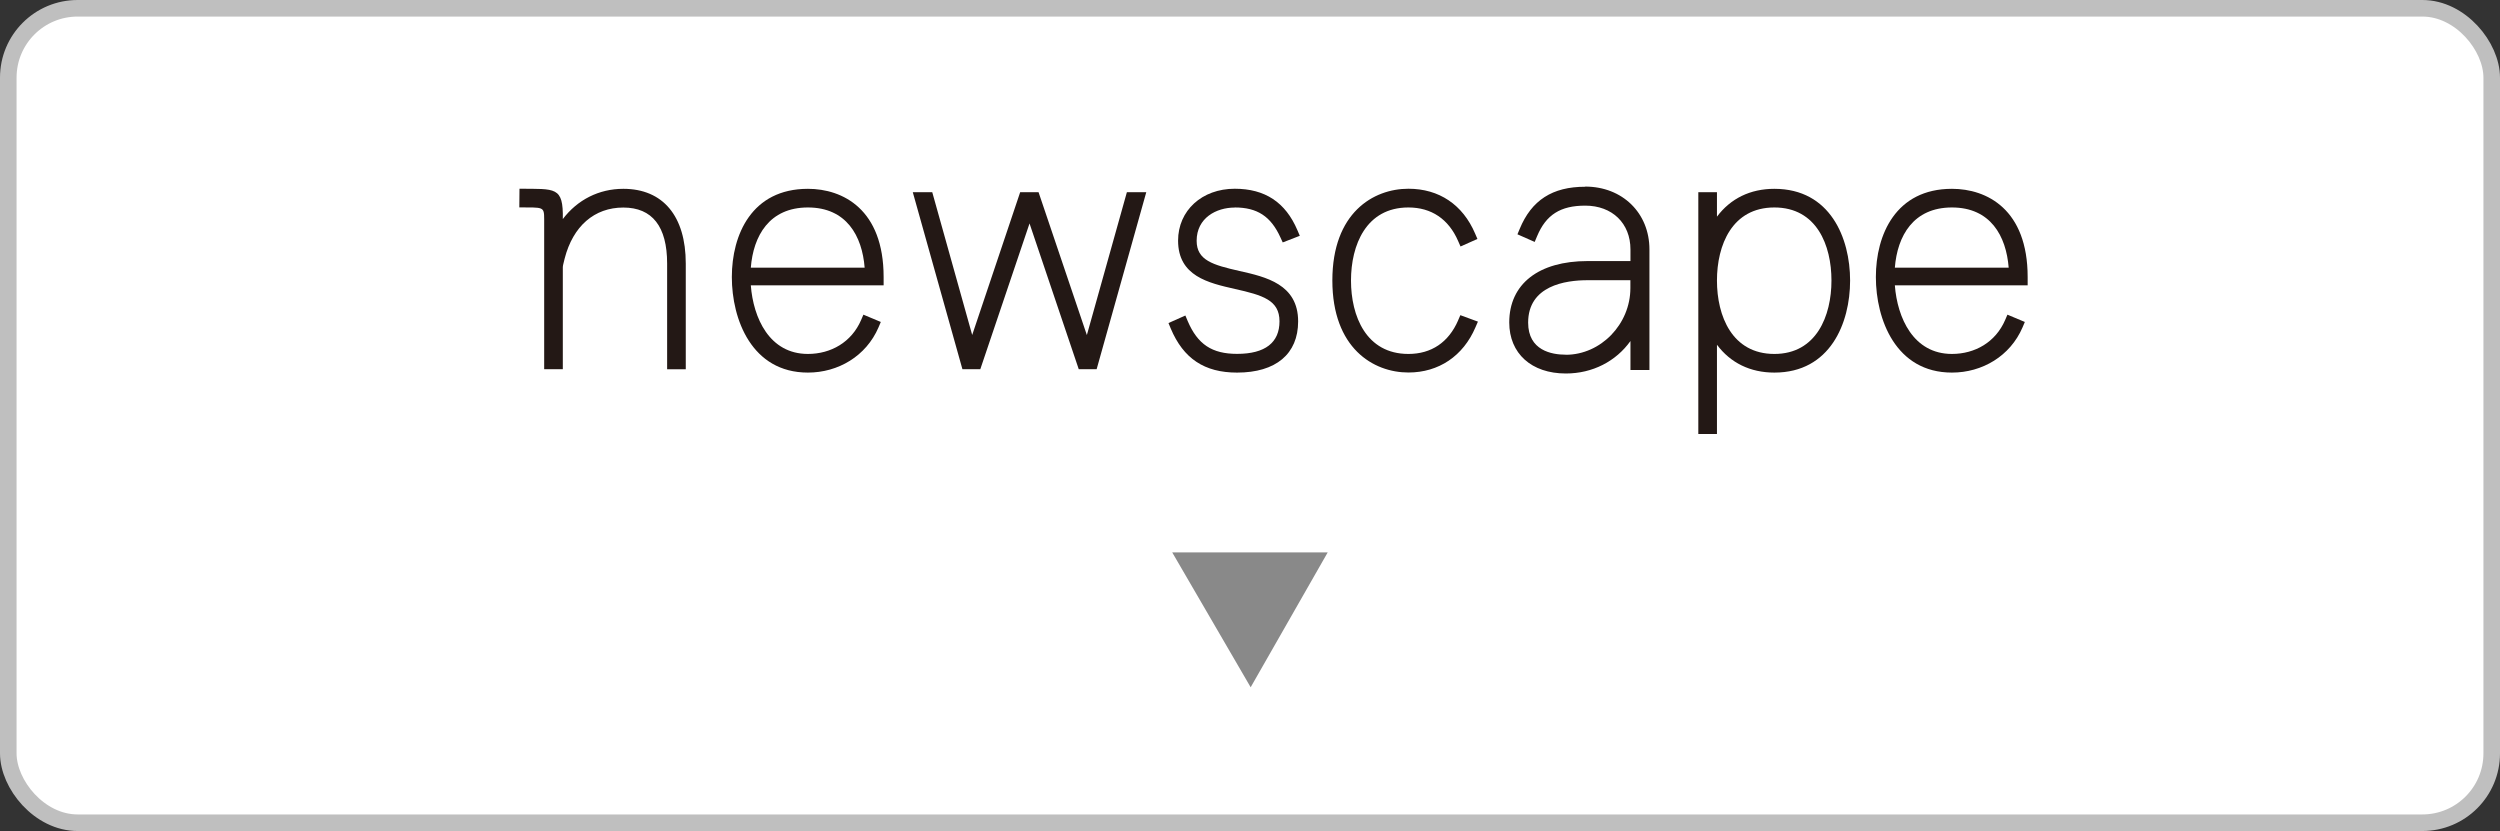 <?xml version="1.0" encoding="UTF-8"?><svg id="_レイヤー_2" xmlns="http://www.w3.org/2000/svg" viewBox="0 0 301.74 100.3"><rect x="0" y="0" width="301.74" height="100.3" fill="#333333" stroke="none"/><defs><style>.cls-1{fill:#898989;}.cls-1,.cls-2{stroke-width:0px;}.cls-2{fill:#231815;}.cls-3{fill:#fff;stroke:#bfbfbf;stroke-miterlimit:10;stroke-width:2px;}</style></defs><g id="_レイヤー_1-2"><rect class="cls-3" x="1" y="1" width="299.74" height="98.3" rx="8.37" ry="8.37"/><path class="cls-1" d="M141.48,66.67h18.77l-9.3,16.28-9.47-16.28Z"/><g id="newscape"><path class="cls-2" d="M97.51,22.79c-6.78,0-9.18,5.54-9.18,10.65s2.4,11.53,9.18,11.53c3.66,0,7.03-1.99,8.52-5.45l.28-.66-2.1-.88-.28.65c-1.15,2.67-3.64,4.09-6.42,4.09-4.65,0-6.59-4.35-6.89-8.28h16.03v-1c0-8.17-4.92-10.65-9.14-10.65ZM90.62,32.31c.3-3.85,2.24-7.27,6.89-7.27s6.55,3.43,6.85,7.27h-13.74Z"/><path class="cls-2" d="M235.59,22.79c-6.78,0-9.18,5.54-9.18,10.65s2.4,11.53,9.18,11.53c3.66,0,7.03-1.99,8.52-5.45l.28-.66-2.1-.88-.28.65c-1.15,2.67-3.64,4.09-6.42,4.09-4.65,0-6.59-4.35-6.89-8.28h16.03v-1c0-8.17-4.92-10.65-9.14-10.65ZM228.7,32.31c.3-3.85,2.24-7.27,6.89-7.27s6.55,3.43,6.85,7.27h-13.74Z"/><path class="cls-2" d="M149.03,25.04c2.72,0,4.36,1.08,5.51,3.61l.28.61,2.06-.8-.29-.68c-1.43-3.36-3.91-5-7.56-5-3.96,0-6.84,2.63-6.84,6.26,0,4.29,3.66,5.11,6.88,5.84,3.33.75,5.36,1.34,5.36,3.9s-1.72,3.93-5.12,3.93c-3.03,0-4.76-1.15-5.96-3.96l-.28-.67-2.04.91.27.65c1.53,3.64,4.07,5.33,8.01,5.33,4.68,0,7.37-2.25,7.37-6.18,0-4.49-3.91-5.37-7.06-6.08-3.22-.73-5.19-1.29-5.19-3.65,0-2.76,2.38-4.01,4.59-4.01Z"/><path class="cls-2" d="M175.99,38.67c-1.15,2.65-3.23,4.05-6,4.05-5.11,0-6.93-4.58-6.93-8.86s1.82-8.82,6.93-8.82c2.77,0,4.85,1.4,6,4.05l.29.66,2.04-.91-.28-.65c-1.49-3.49-4.35-5.41-8.05-5.41-4.23,0-9.18,2.9-9.18,11.07s4.95,11.11,9.18,11.11c3.66,0,6.61-1.99,8.09-5.45l.3-.69-2.12-.78-.27.62Z"/><path class="cls-2" d="M214.16,22.79c-2.91,0-5.29,1.17-6.93,3.36v-2.95h-2.25v29.18h2.25v-10.77c1.64,2.19,4.02,3.36,6.93,3.36,6.75,0,9.14-5.99,9.14-11.11s-2.39-11.07-9.14-11.07ZM214.16,42.72c-5.11,0-6.93-4.58-6.93-8.86s1.82-8.82,6.93-8.82,6.89,4.56,6.89,8.82-1.81,8.86-6.89,8.86Z"/><polygon class="cls-2" points="136.01 23.2 131.18 40.44 125.35 23.2 124.5 23.2 124.03 23.2 123.13 23.2 117.34 40.43 112.52 23.2 110.17 23.2 116.16 44.56 117.01 44.56 117.46 44.56 118.32 44.56 124.26 26.97 130.2 44.56 131.07 44.56 131.51 44.56 132.36 44.56 138.35 23.2 136.01 23.2"/><path class="cls-2" d="M191.32,22.54c-3.95,0-6.47,1.62-7.9,5.09l-.27.65,2.08.92.29-.69c1.08-2.59,2.82-3.69,5.81-3.69,3.26,0,5.46,2.13,5.46,5.29v1.4h-5.17c-5.92,0-9.46,2.77-9.46,7.41,0,3.74,2.68,6.16,6.83,6.16,3.23,0,6.05-1.47,7.8-3.92v3.5h2.29v-14.56c0-4.39-3.26-7.58-7.75-7.58ZM188.98,42.81c-1.69,0-4.54-.5-4.54-3.87,0-4.46,4.49-5.12,7.17-5.12h5.17v.95c0,4.36-3.57,8.05-7.8,8.05Z"/><path class="cls-2" d="M75.23,22.79c-2.95,0-5.54,1.33-7.3,3.65.07-3.95-.89-3.62-5.23-3.66l-.02,2.25c2.87.03,3-.14,3,1.41h0v18.12h2.25v-12.3c0-.18.08-.48.14-.72.03-.13.06-.25.08-.33,1.01-3.92,3.59-6.16,7.08-6.16s5.29,2.28,5.29,6.76v12.76h2.25v-12.76c0-5.73-2.75-9.02-7.54-9.02Z"/></g></g></svg>